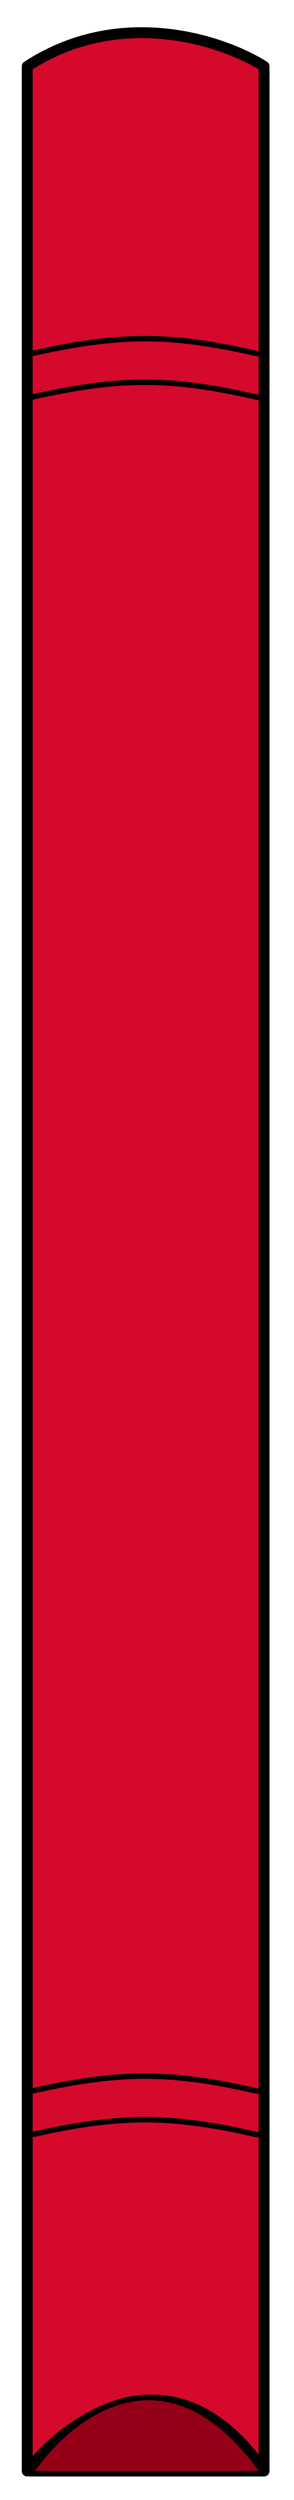<svg width="54" height="459" viewBox="0 0 54 459" fill="none" xmlns="http://www.w3.org/2000/svg">
<g filter="url(#filter0_d_22_291)">
<path d="M3 449.684V8.184C20.2 -3.016 39.167 3.517 46.5 8.184V449.684C30.1 426.084 10.667 439.851 3 449.684Z" fill="#D5092B" stroke="black" stroke-width="2" stroke-linejoin="round"/>
<path d="M3.5 60.997C19.902 57.294 29.102 57.199 45.5 60.997" stroke="black" stroke-linejoin="round"/>
<path d="M3.5 379.997C19.902 376.294 29.102 376.199 45.5 379.997" stroke="black" stroke-linejoin="round"/>
<path d="M3.5 68.997C19.902 65.294 29.102 65.199 45.5 68.997" stroke="black" stroke-linejoin="round"/>
<path d="M3.5 387.997C19.902 384.294 29.102 384.199 45.5 387.997" stroke="black" stroke-linejoin="round"/>
<path d="M3.5 450.184C10.425 439.619 28.72 424.829 46.5 450.184H3.5Z" fill="#930018" stroke="black" stroke-linejoin="round"/>
</g>
<defs>
<filter id="filter0_d_22_291" x="0" y="0.999" width="53.5" height="457.685" filterUnits="userSpaceOnUse" color-interpolation-filters="sRGB">
<feFlood flood-opacity="0" result="BackgroundImageFix"/>
<feColorMatrix in="SourceAlpha" type="matrix" values="0 0 0 0 0 0 0 0 0 0 0 0 0 0 0 0 0 0 127 0" result="hardAlpha"/>
<feOffset dx="2" dy="4"/>
<feGaussianBlur stdDeviation="2"/>
<feComposite in2="hardAlpha" operator="out"/>
<feColorMatrix type="matrix" values="0 0 0 0 0 0 0 0 0 0 0 0 0 0 0 0 0 0 0.45 0"/>
<feBlend mode="normal" in2="BackgroundImageFix" result="effect1_dropShadow_22_291"/>
<feBlend mode="normal" in="SourceGraphic" in2="effect1_dropShadow_22_291" result="shape"/>
</filter>
</defs>
</svg>
